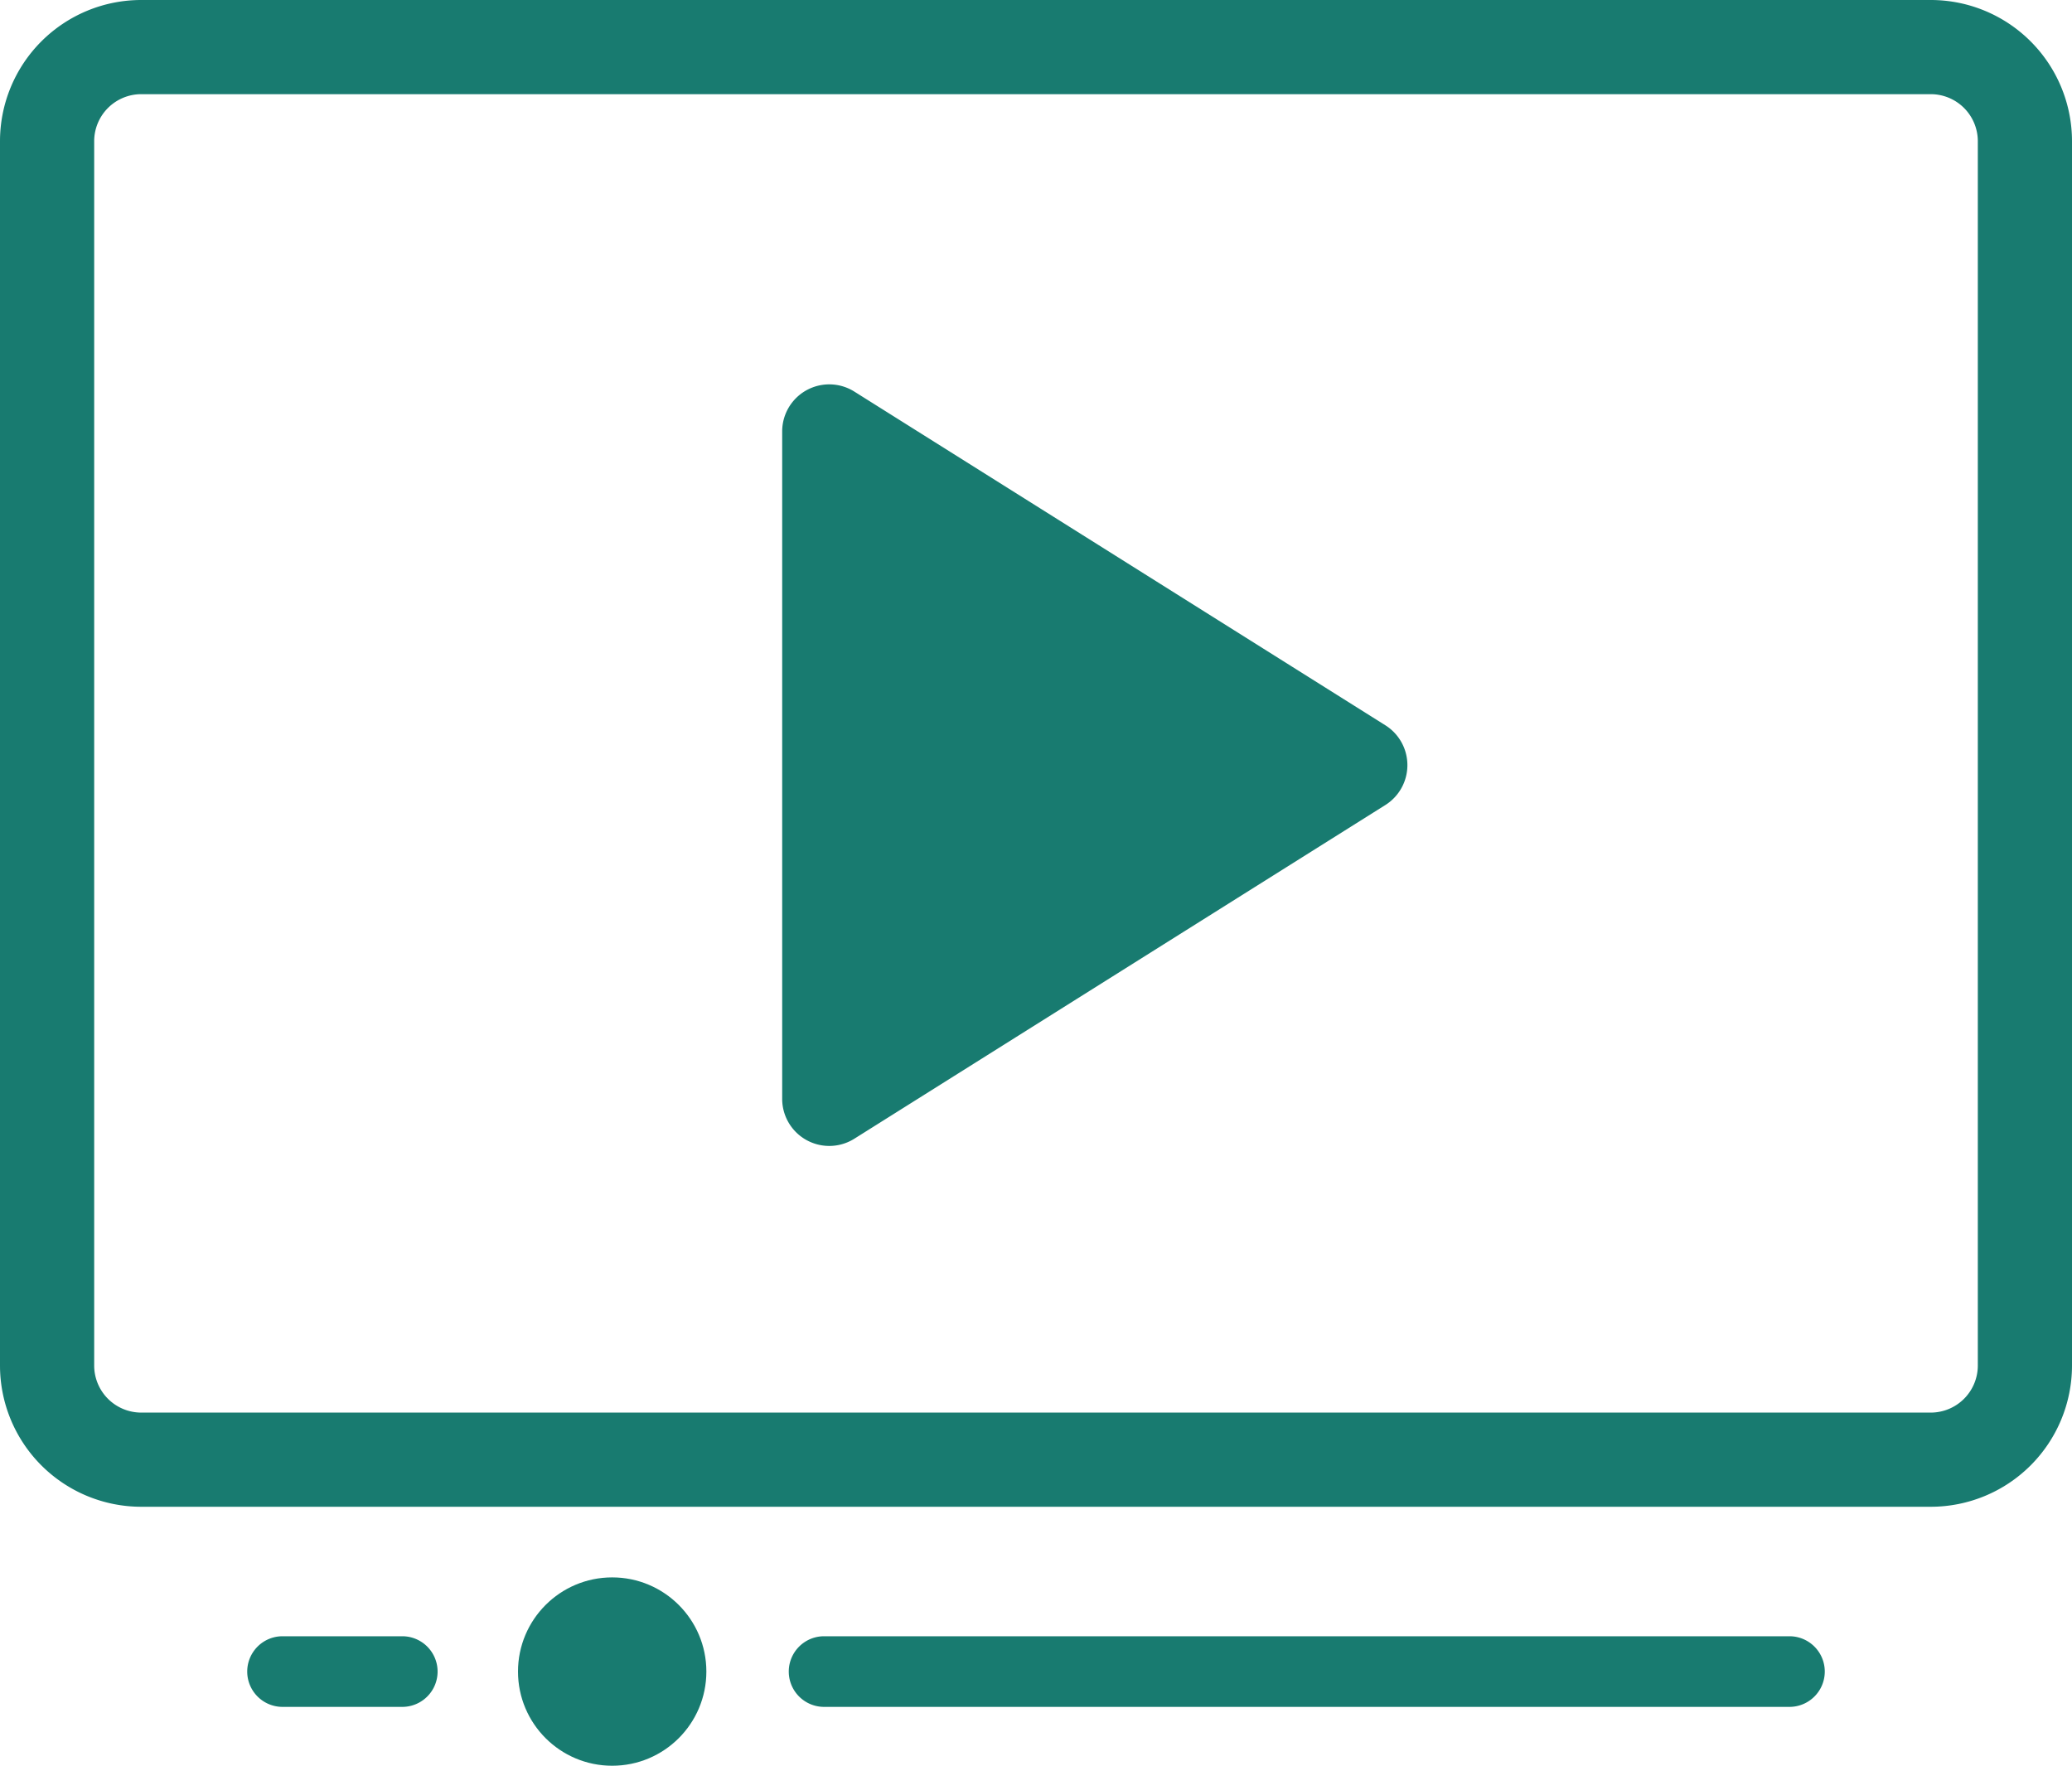 <svg xmlns="http://www.w3.org/2000/svg" viewBox="0 0 176 150">
  <g id="Layer_2" data-name="Layer 2">
    <g id="Artwork">
      <g>
        <path d="M34.17,139H24a3,3,0,0,0,0,6H34.17a3,3,0,1,0,0-6Z" fill="#187B70"/>
        <path d="M152,139H70a3,3,0,0,0,0,6h82a3,3,0,0,0,0-6Z" fill="#187B70"/>
        <path d="M164,0H12A12,12,0,0,0,0,12V116a12,12,0,0,0,12,12H164a12,12,0,0,0,12-12V12A12,12,0,0,0,164,0Zm4,116a4,4,0,0,1-4,4H12a4,4,0,0,1-4-4V12a4,4,0,0,1,4-4H164a4,4,0,0,1,4,4Z" fill="#187B70"/>
        <circle cx="52" cy="142" r="8" fill="#187B70"/>
        <path d="M117.67,61.61,72.56,33.26a4,4,0,0,0-6.12,3.38V93.36a4,4,0,0,0,6.12,3.38l45.11-28.35A4,4,0,0,0,117.67,61.61Z" fill="#187B70"/>
      </g>
    </g>
  </g>
</svg>
